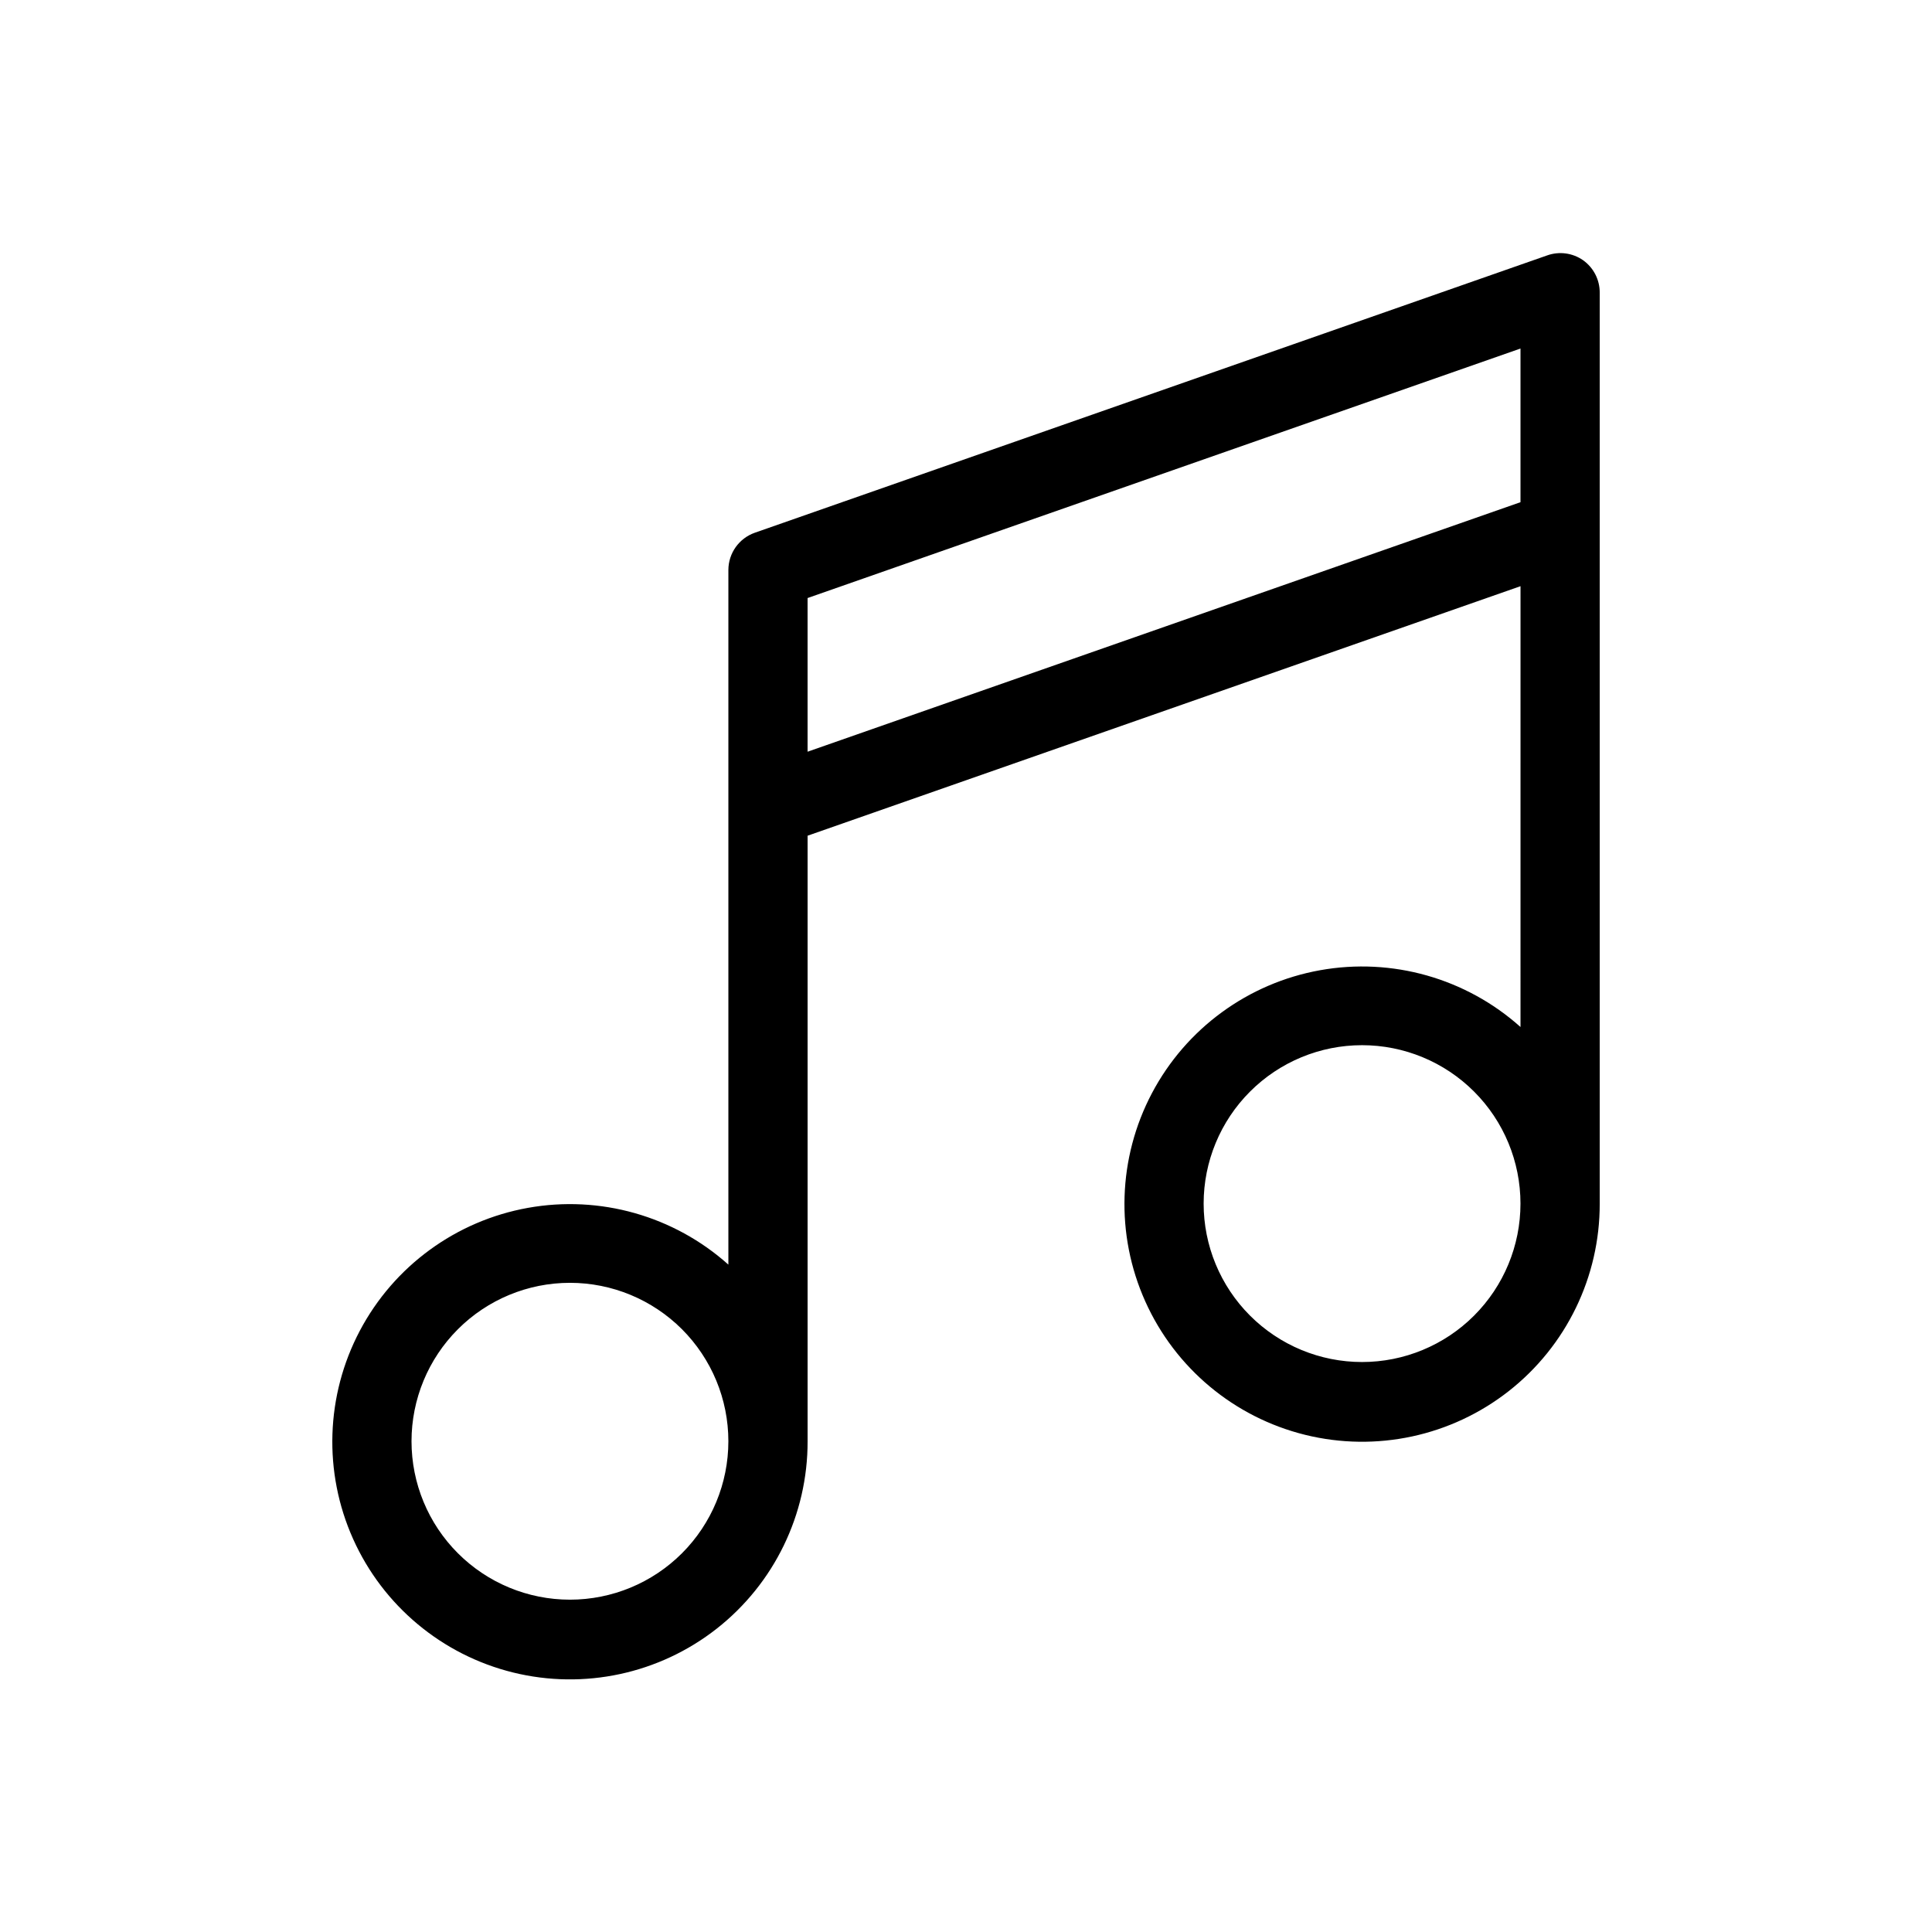 <?xml version="1.0" encoding="UTF-8"?>
<!-- Uploaded to: SVG Repo, www.svgrepo.com, Generator: SVG Repo Mixer Tools -->
<svg fill="#000000" width="800px" height="800px" version="1.1" viewBox="144 144 512 512" xmlns="http://www.w3.org/2000/svg">
 <path d="m563.53 212.96c-2.793-1.945-6.352-2.414-9.551-1.262l-209.92 73.473c-4.199 1.469-7.016 5.422-7.031 9.867v184.1c-14.445-12.918-34.035-18.469-53.113-15.043-19.074 3.426-35.512 15.441-44.562 32.578-9.047 17.141-9.703 37.492-1.773 55.176 7.93 17.684 23.562 30.73 42.379 35.375 18.816 4.641 38.723 0.359 53.969-11.605 15.246-11.965 24.133-30.285 24.094-49.668v-160.48l188.93-66.125-0.004 116.82c-14.445-12.922-34.035-18.473-53.109-15.047-19.078 3.426-35.512 15.441-44.562 32.578-9.051 17.141-9.703 37.492-1.773 55.176 7.93 17.684 23.562 30.73 42.379 35.375 18.816 4.641 38.723 0.359 53.969-11.605 15.242-11.965 24.129-30.285 24.09-49.664v-241.41c0.02-3.414-1.625-6.625-4.406-8.605zm-268.49 354.97c-11.137 0-21.816-4.422-29.688-12.297-7.875-7.871-12.297-18.551-12.297-29.688 0-11.133 4.422-21.812 12.297-29.688 7.871-7.871 18.551-12.297 29.688-12.297 11.133 0 21.812 4.426 29.688 12.297 7.871 7.875 12.297 18.555 12.297 29.688 0 11.137-4.426 21.816-12.297 29.688-7.875 7.875-18.555 12.297-29.688 12.297zm62.977-224.72v-40.723l188.93-66.125v40.723zm146.94 161.74c-11.133 0-21.812-4.422-29.684-12.297-7.875-7.871-12.297-18.551-12.297-29.684 0-11.137 4.422-21.816 12.297-29.688 7.871-7.875 18.551-12.297 29.684-12.297 11.137 0 21.816 4.422 29.688 12.297 7.875 7.871 12.297 18.551 12.297 29.688 0 11.133-4.422 21.812-12.297 29.684-7.871 7.875-18.551 12.297-29.688 12.297z"/>
</svg>